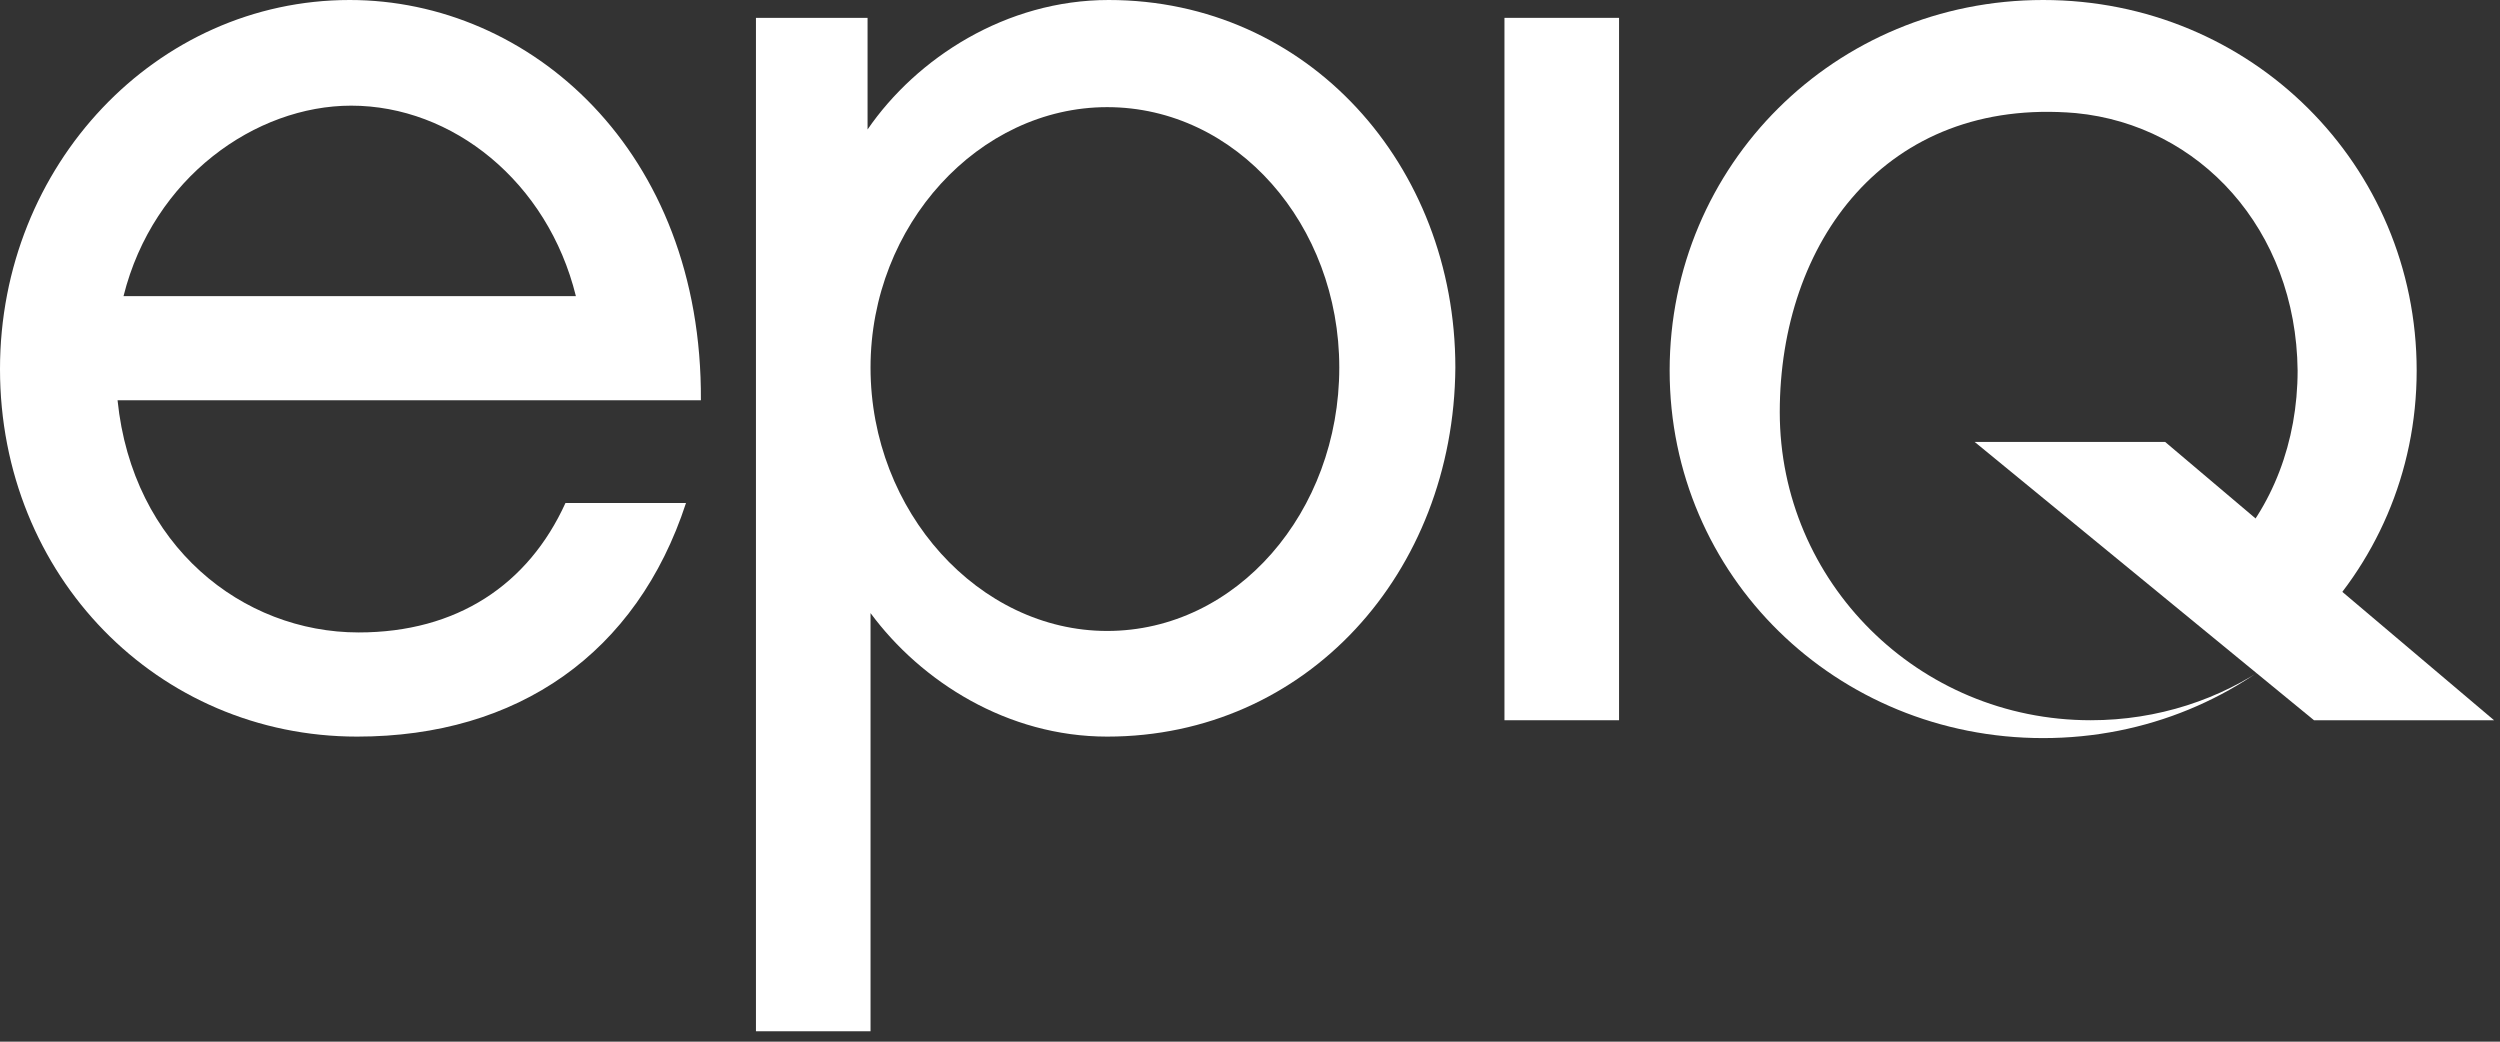 <svg width="168" height="70" viewBox="0 0 168 70" fill="none" xmlns="http://www.w3.org/2000/svg">
<rect x="0" y="0" width="168" height="70" fill="#333333" stroke="none"/>
<path d="M46.1 33.8C42.8 43.9 34.8 49.5 24 49.5C10.6 49.5 0 38.7 0 24.8C0 11.1 10.5 0 23.5 0C35.6 0 47.2 10.1 47.1 26.9H7.9C8.9 36.7 16.3 42.5 24.1 42.5C30.7 42.5 35.5 39.3 38 33.8H46.1ZM38.7 19.9C36.8 12.2 30.4 7.1 23.6 7.1C17.2 7.1 10.3 11.9 8.3 19.9H38.7Z" fill="white"/>
<path d="M74.4 49.5C67.7 49.5 61.9 45.8 58.5 41.2V69.3H50.8V1.2H58.3V8.7C61.6 3.9 67.6 0 74.5 0C87.9 0 97.8 11.1 97.8 24.7C97.7 38.5 87.8 49.5 74.4 49.5ZM74.4 7.2C65.8 7.2 58.5 15.1 58.5 24.7C58.5 34.4 65.8 42.4 74.4 42.4C83.1 42.4 90 34.4 90 24.7C90 15.1 83.1 7.2 74.4 7.2Z" fill="white"/>
<path d="M108.8 1.2H101.1V48.4H108.8V1.2Z" fill="white"/>
<path d="M112.2 24.9C112.2 11.1 123.3 0 137.3 0C151.3 0 162.4 11.1 162.4 24.9C162.4 38.7 151.2 49.6 137.3 49.6C123.4 49.6 112.2 38.7 112.2 24.9ZM139.5 7.6C126.7 6.5 119.6 16.3 119.6 27.7C119.6 39.1 128.9 48.4 140.5 48.4C145 48.4 149.2 47 152.6 44.6L149.7 37.2C152.7 34.1 154.4 29.7 154.4 24.9C154.3 15.4 147.8 8.4 139.5 7.6Z" fill="white"/>
<path d="M132.7 29.7L155.5 48.4H167.6L145.5 29.7H132.7Z" fill="white"/>
</svg>
